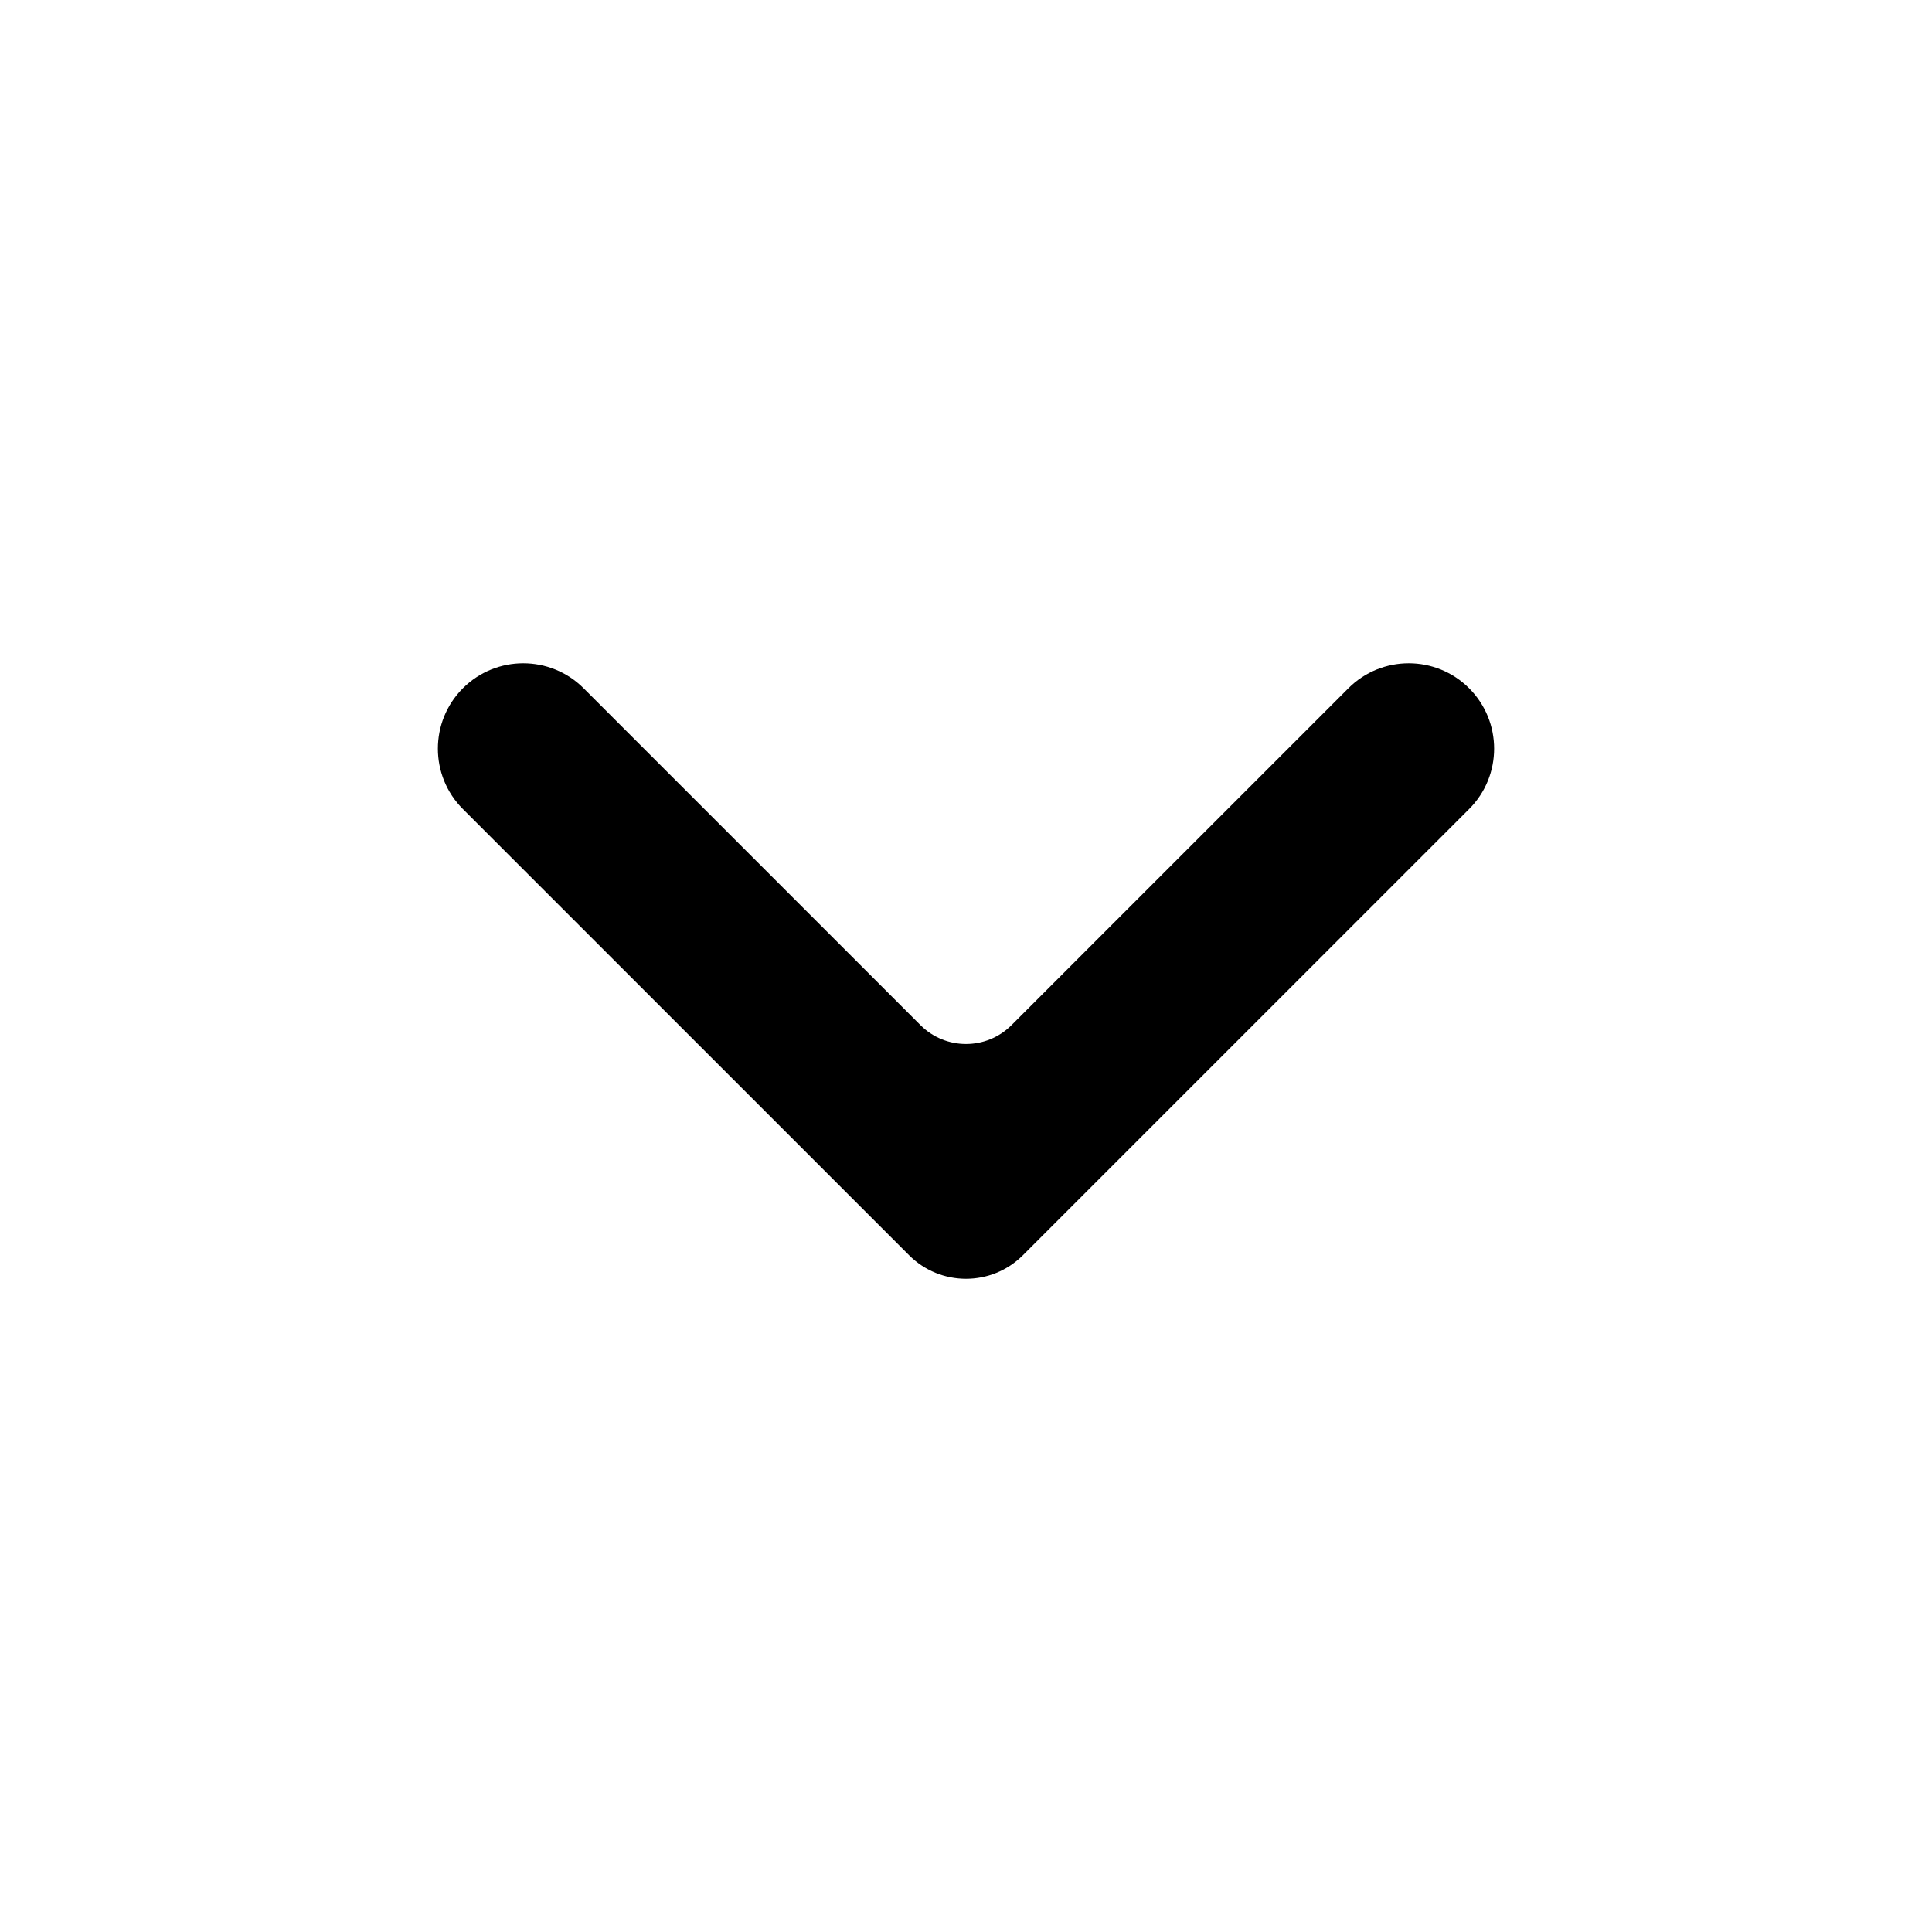 <svg width="24" height="24" viewBox="0 0 24 24" fill="none" xmlns="http://www.w3.org/2000/svg">
<path d="M11.434 12.734L7.25 8.55C6.836 8.136 6.164 8.136 5.75 8.55C5.336 8.964 5.336 9.636 5.75 10.05L11.293 15.593C11.683 15.983 12.317 15.983 12.707 15.593L18.25 10.05C18.664 9.636 18.664 8.964 18.25 8.55C17.836 8.136 17.164 8.136 16.75 8.55L12.566 12.734C12.253 13.047 11.747 13.047 11.434 12.734Z" fill="black"/>
</svg>
